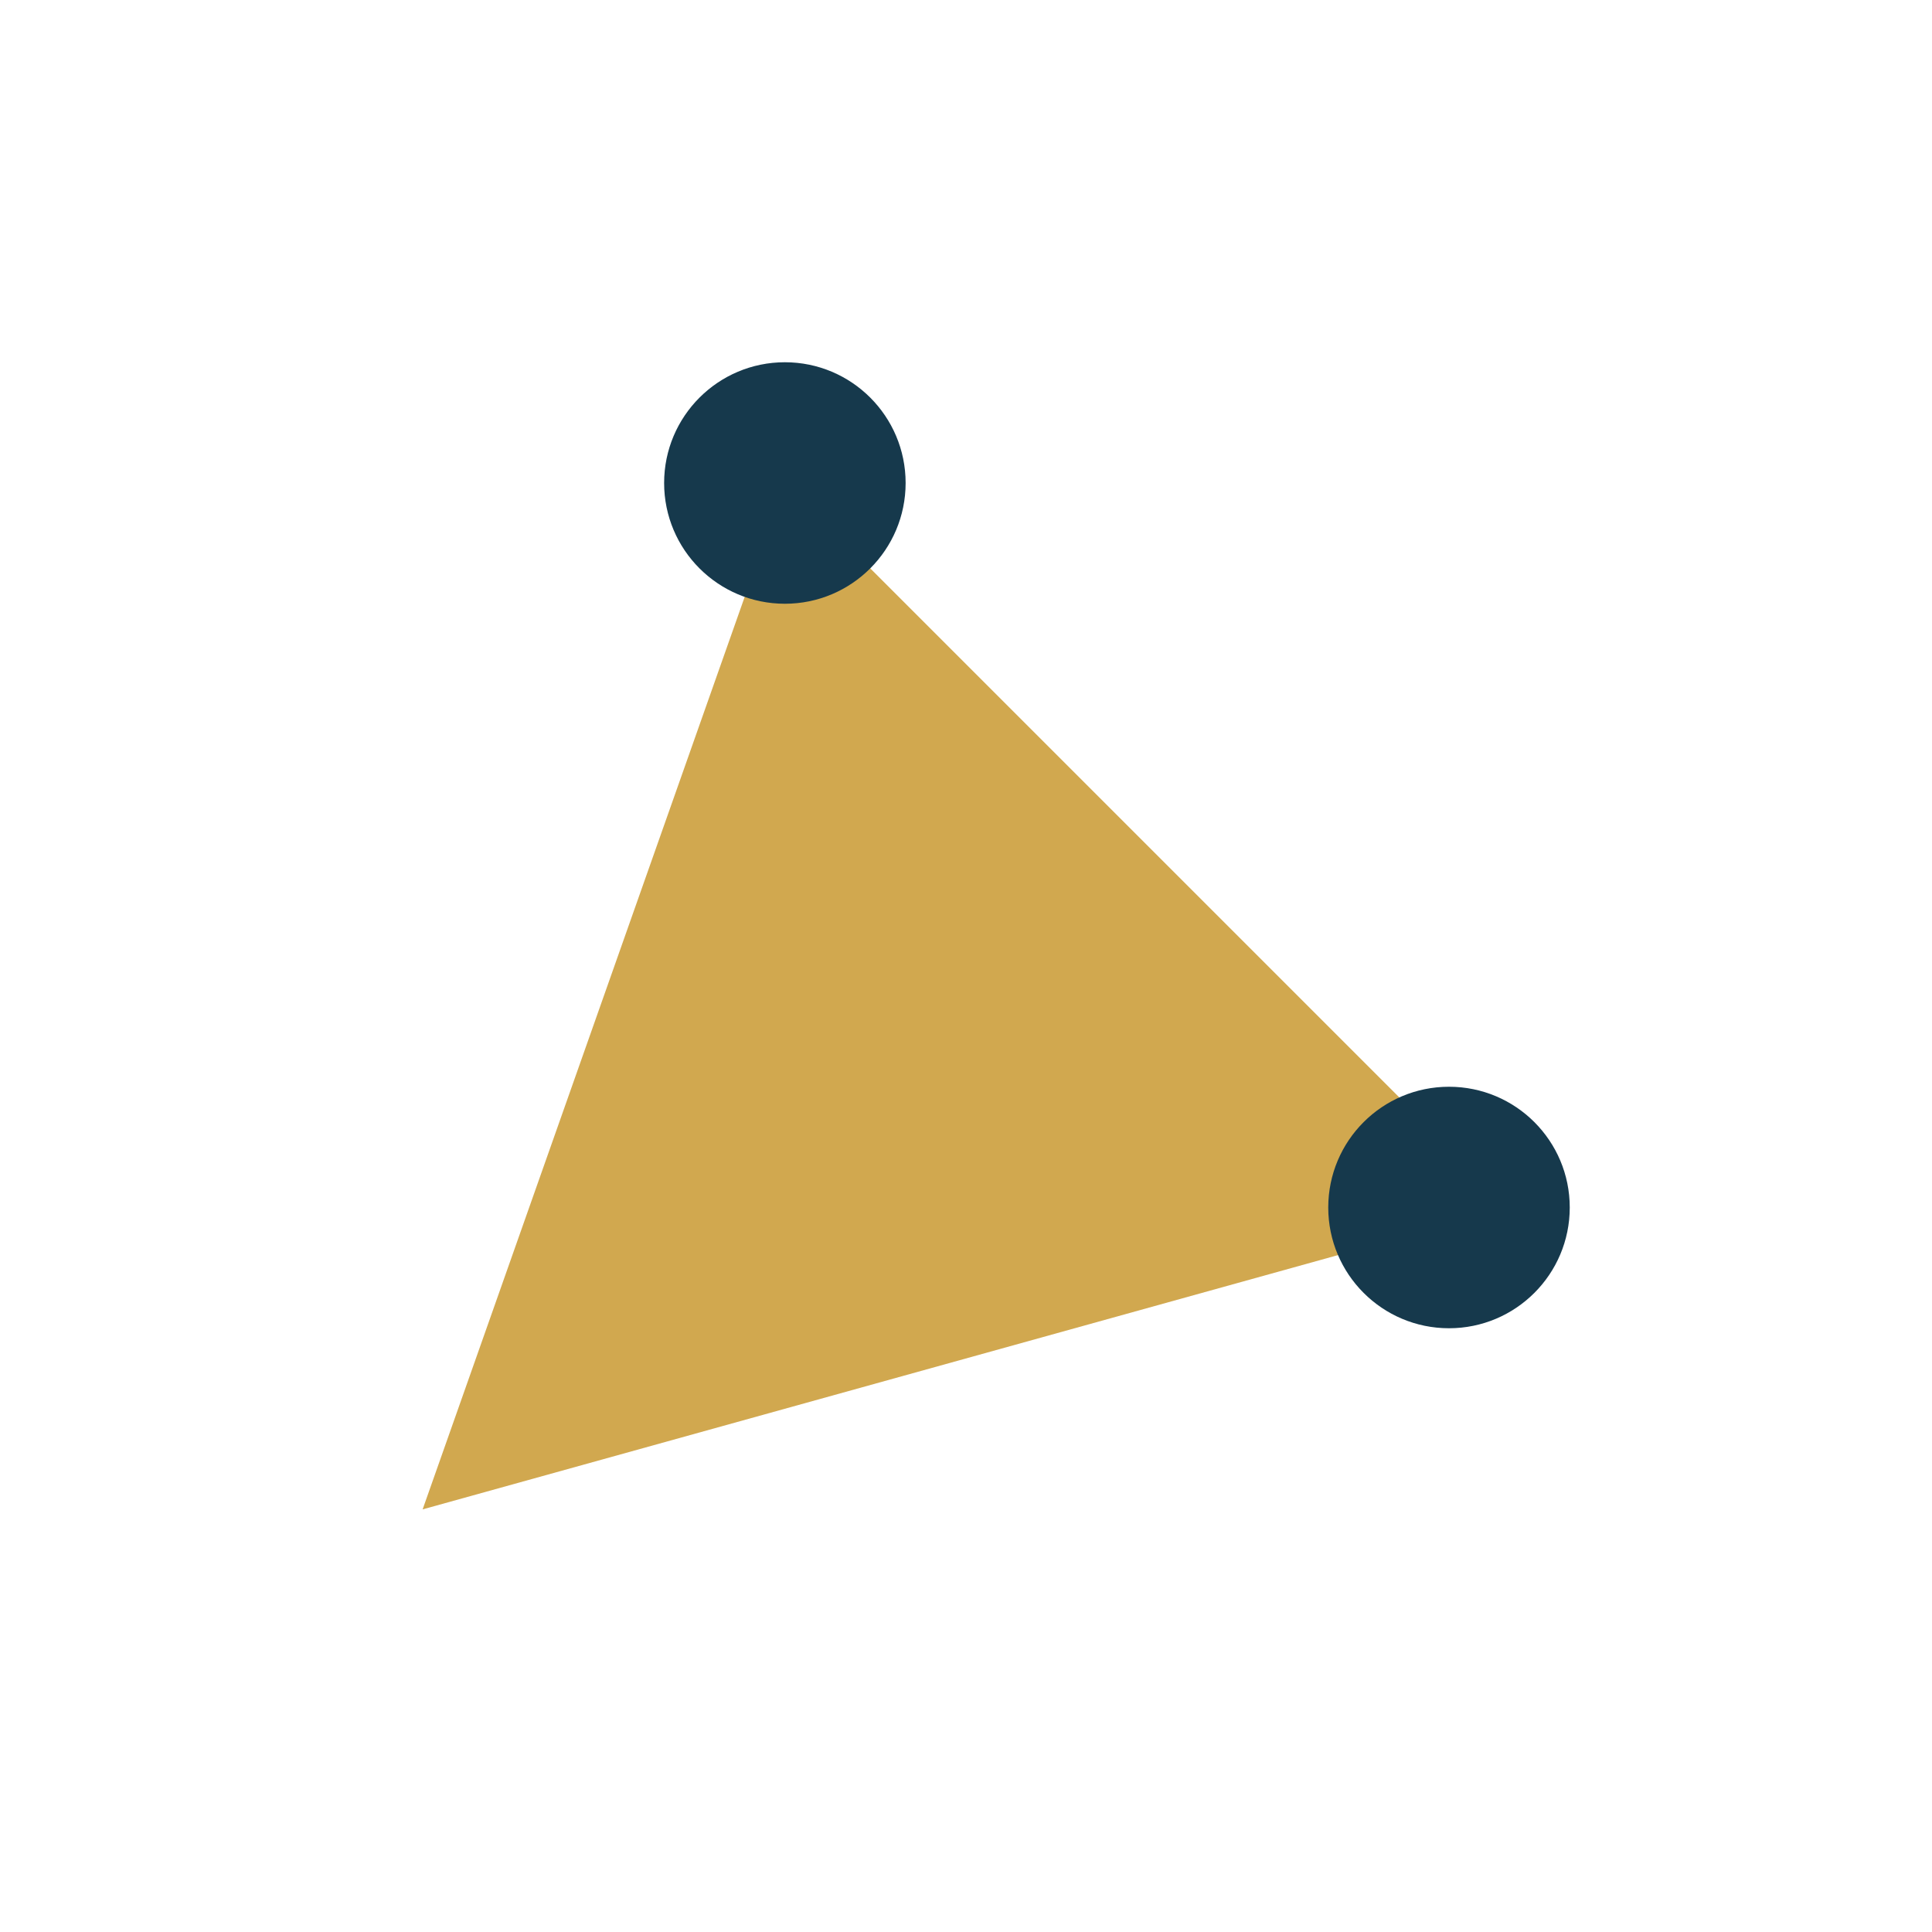 <?xml version="1.0" encoding="UTF-8"?>
<svg xmlns="http://www.w3.org/2000/svg" width="32" height="32" viewBox="0 0 32 32"><path d="M7 25l6-17 12 12z" fill="#D1A84F"/><circle cx="13" cy="8" r="2" fill="#16394C"/><circle cx="24" cy="20" r="2" fill="#16394C"/></svg>